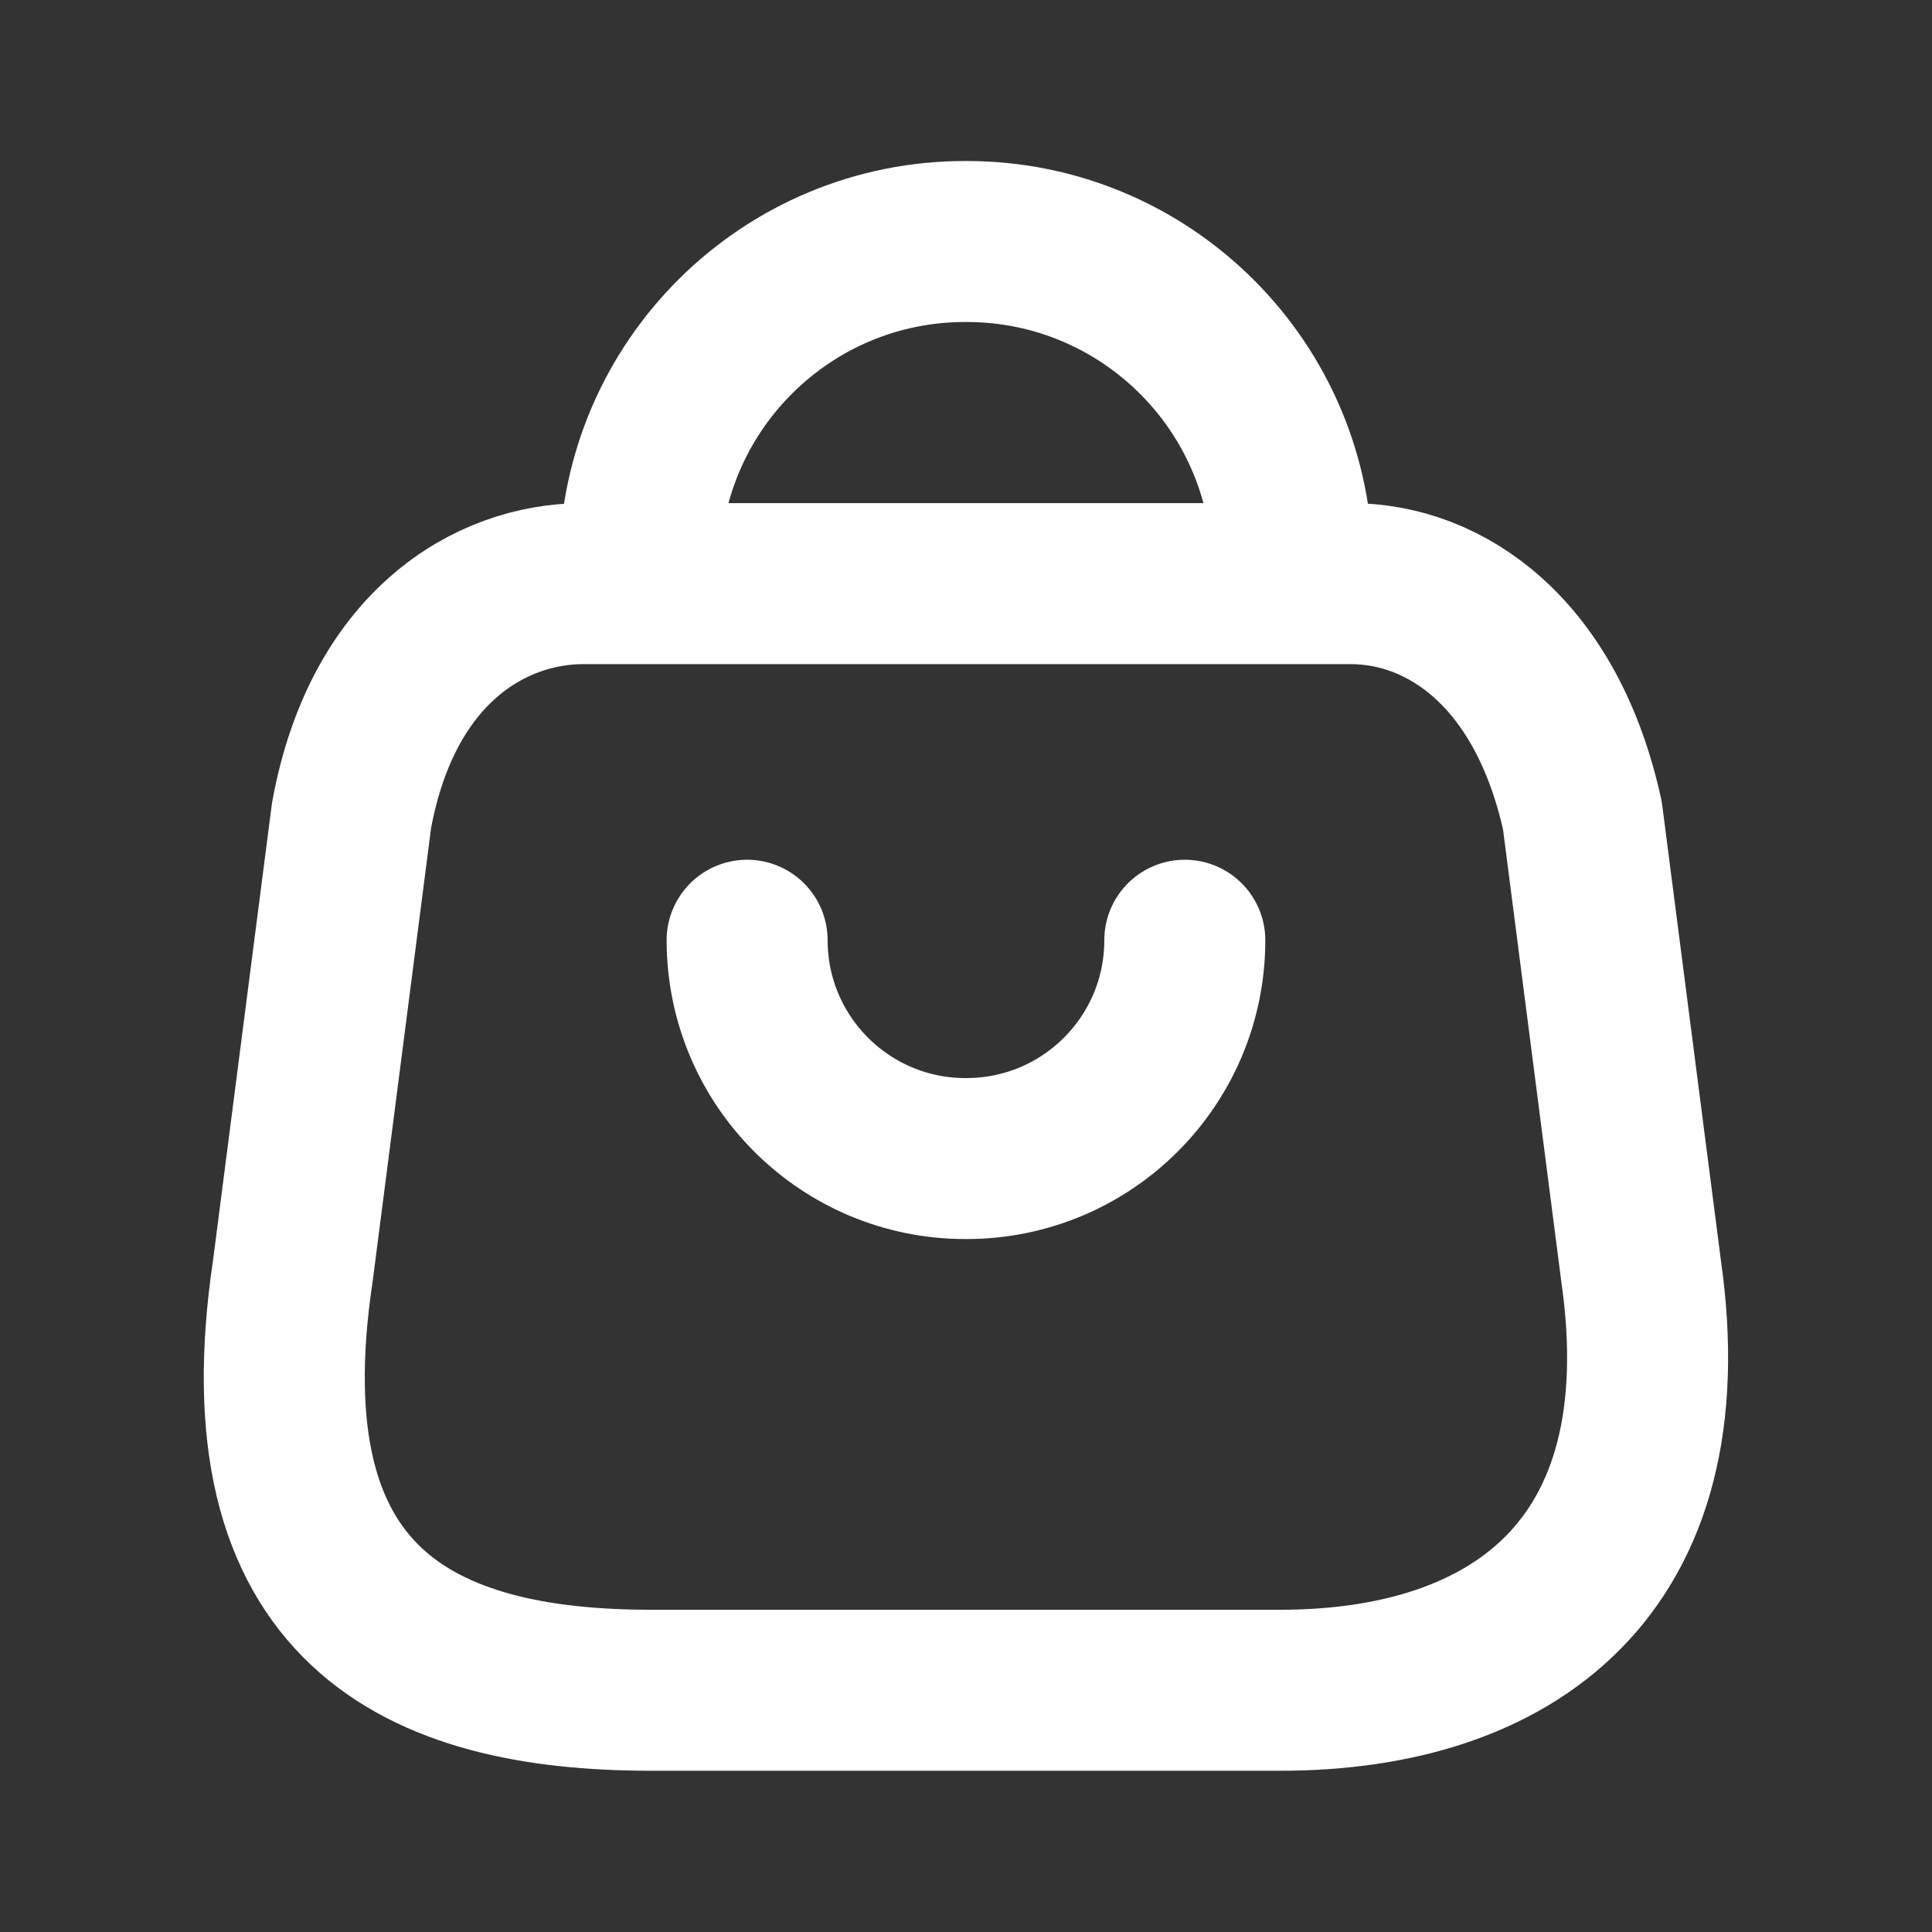 <svg width="24" height="24" viewBox="0 0 24 24" fill="none" xmlns="http://www.w3.org/2000/svg">
<rect x="0" y="0" width="24" height="24" fill="#333333" stroke="none"/>
<path fill-rule="evenodd" clip-rule="evenodd" d="M15.904 20.997H8.087C5.217 20.997 3.013 19.96 3.638 15.786L4.367 10.13C4.748 8.047 6.081 7.25 7.247 7.25H16.777C17.96 7.25 19.212 8.106 19.657 10.13L20.386 15.786C20.917 19.489 18.775 20.997 15.904 20.997Z" stroke="white" stroke-width="2" stroke-linecap="round" stroke-linejoin="round"/>
<path d="M16.054 7.045C16.054 4.812 14.243 3 12.008 3C9.774 2.99 7.955 4.793 7.945 7.028C7.945 7.034 7.945 7.04 7.945 7.045" stroke="white" stroke-width="2" stroke-linecap="round" stroke-linejoin="round"/>
<path d="M14.718 11.68C14.718 13.178 13.504 14.392 12.005 14.392C10.508 14.399 9.288 13.19 9.281 11.691V11.68" stroke="white" stroke-width="2" stroke-linecap="round" stroke-linejoin="round"/>
</svg>
